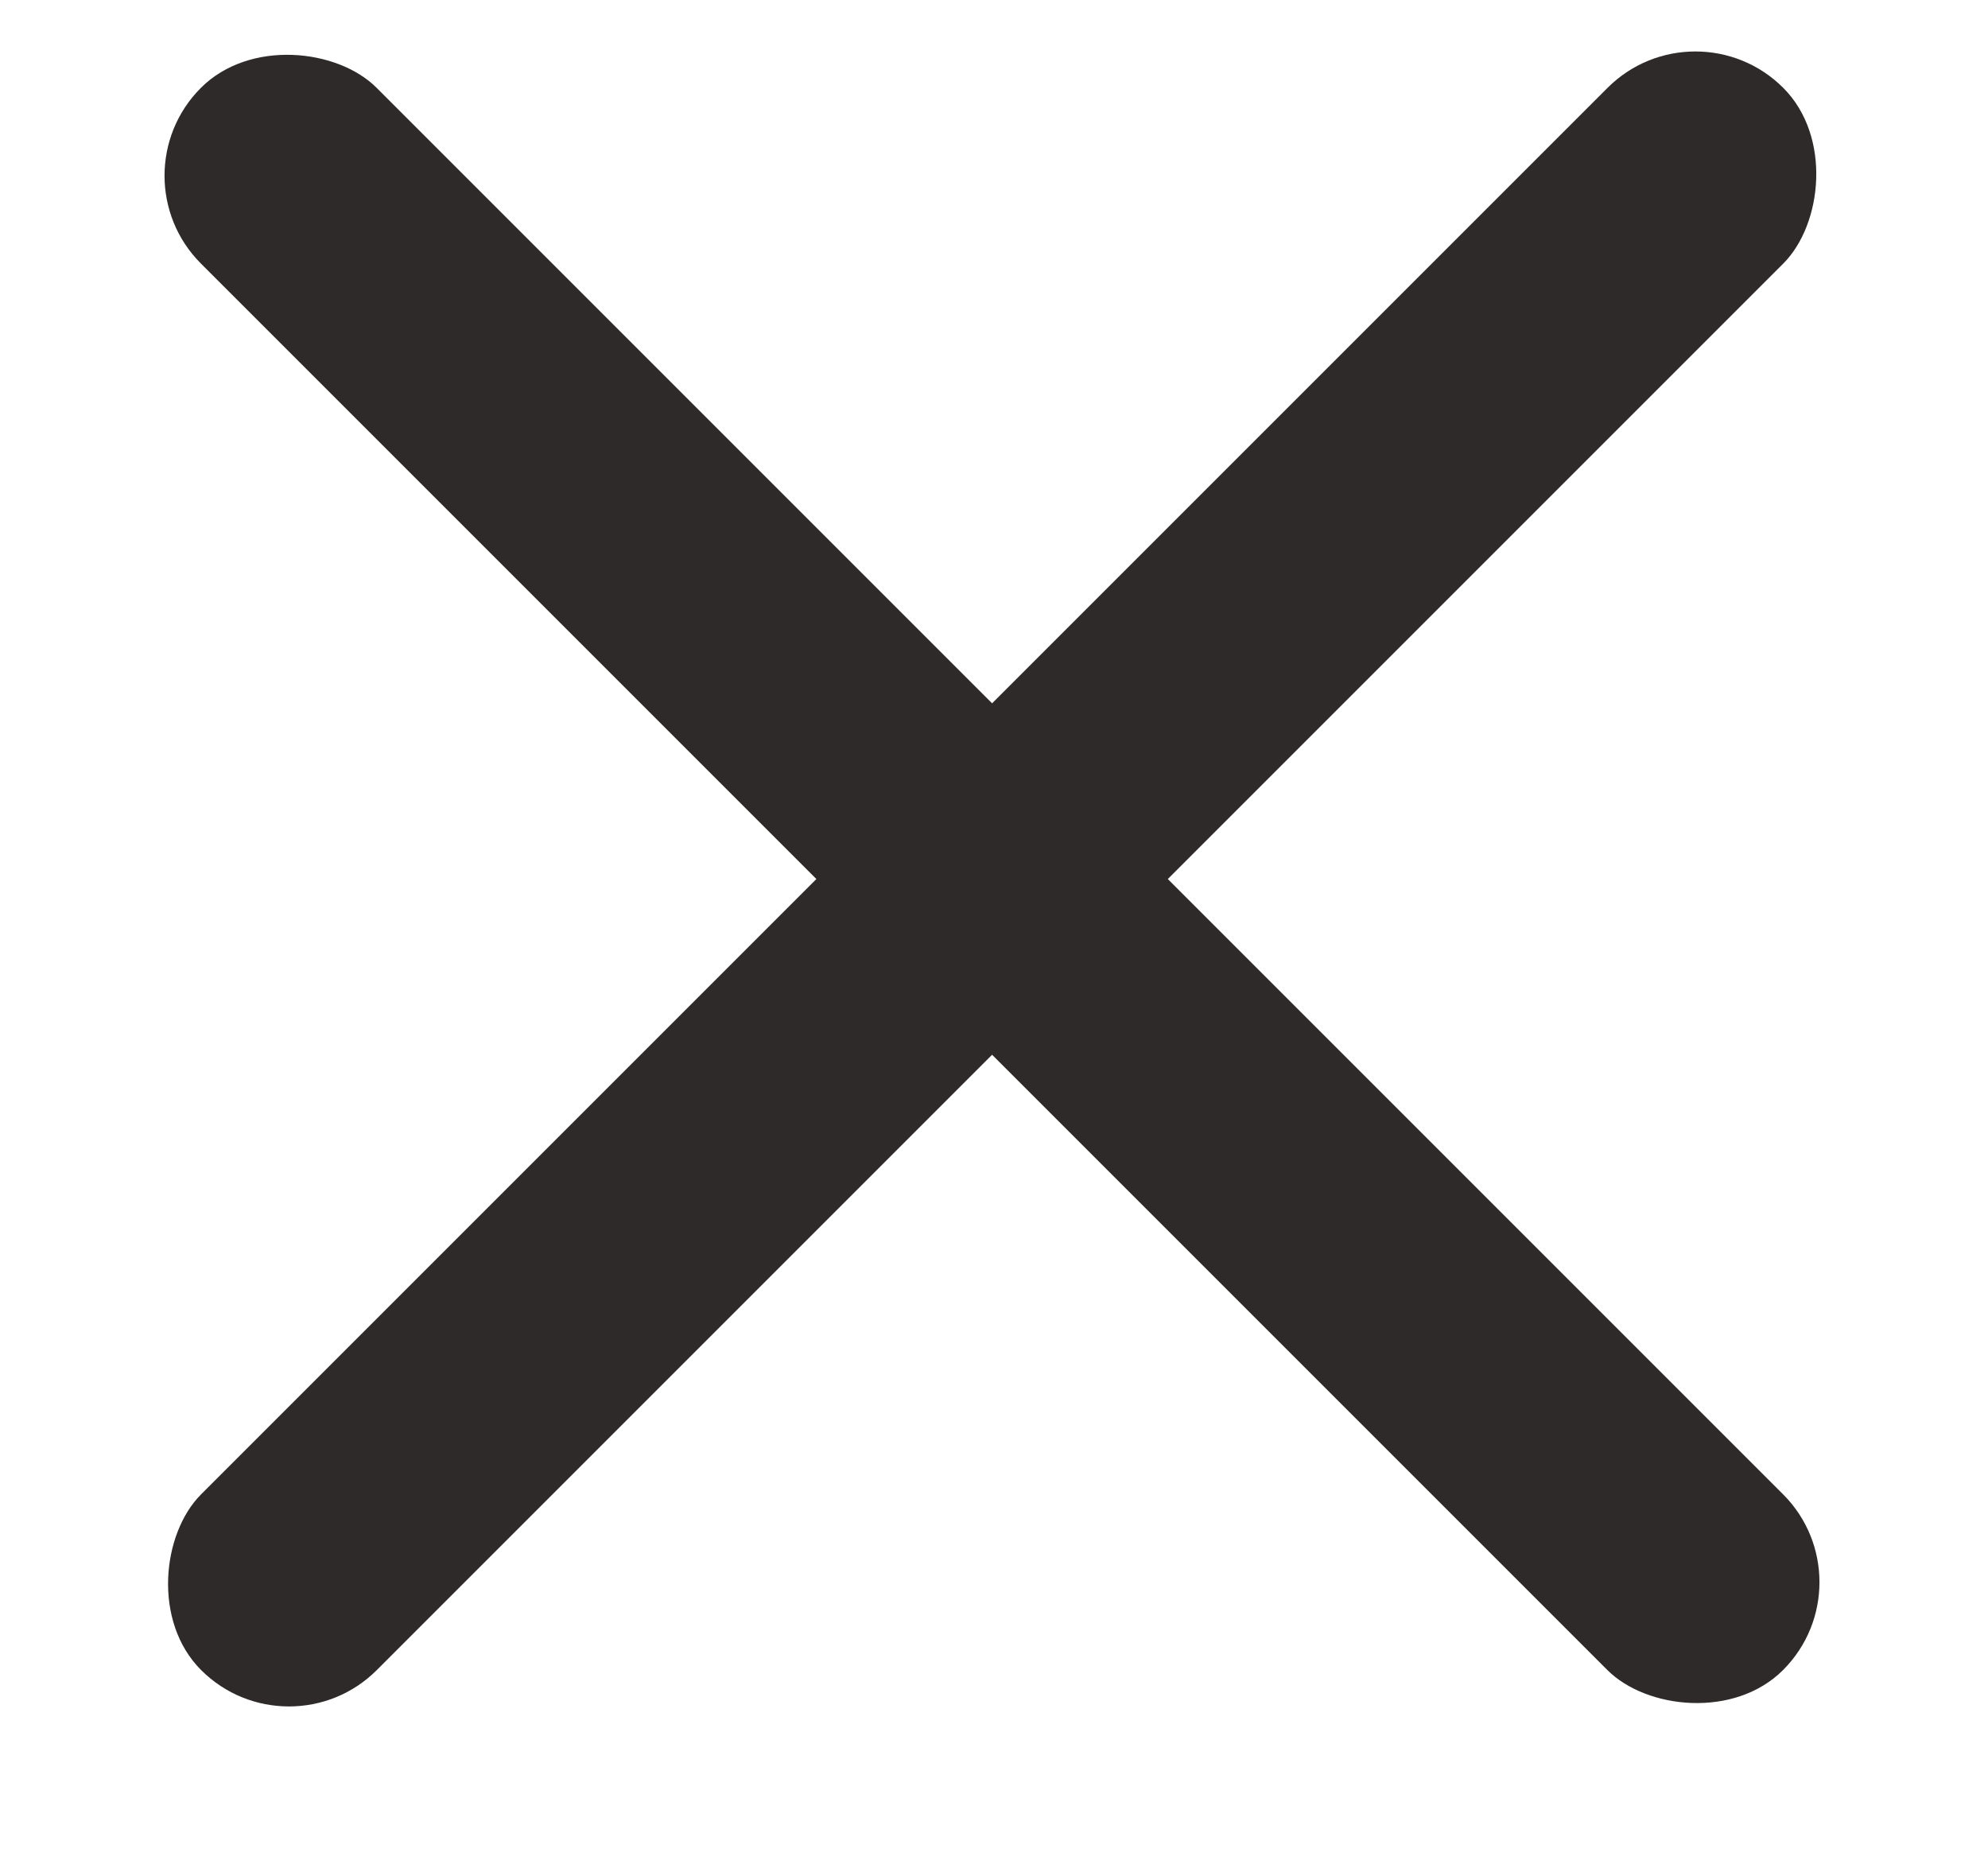 <svg viewBox="0 0 16 15" fill="none" xmlns="http://www.w3.org/2000/svg">
<rect x="0.91" y="1.414" width="2" height="18.008" rx="1" transform="rotate(-45 0.91 1.414)" fill="#2E2A29"/>
<rect x="13.645" width="2" height="18.008" rx="1" transform="rotate(45 13.645 0)" fill="#2E2A29"/>
</svg>
